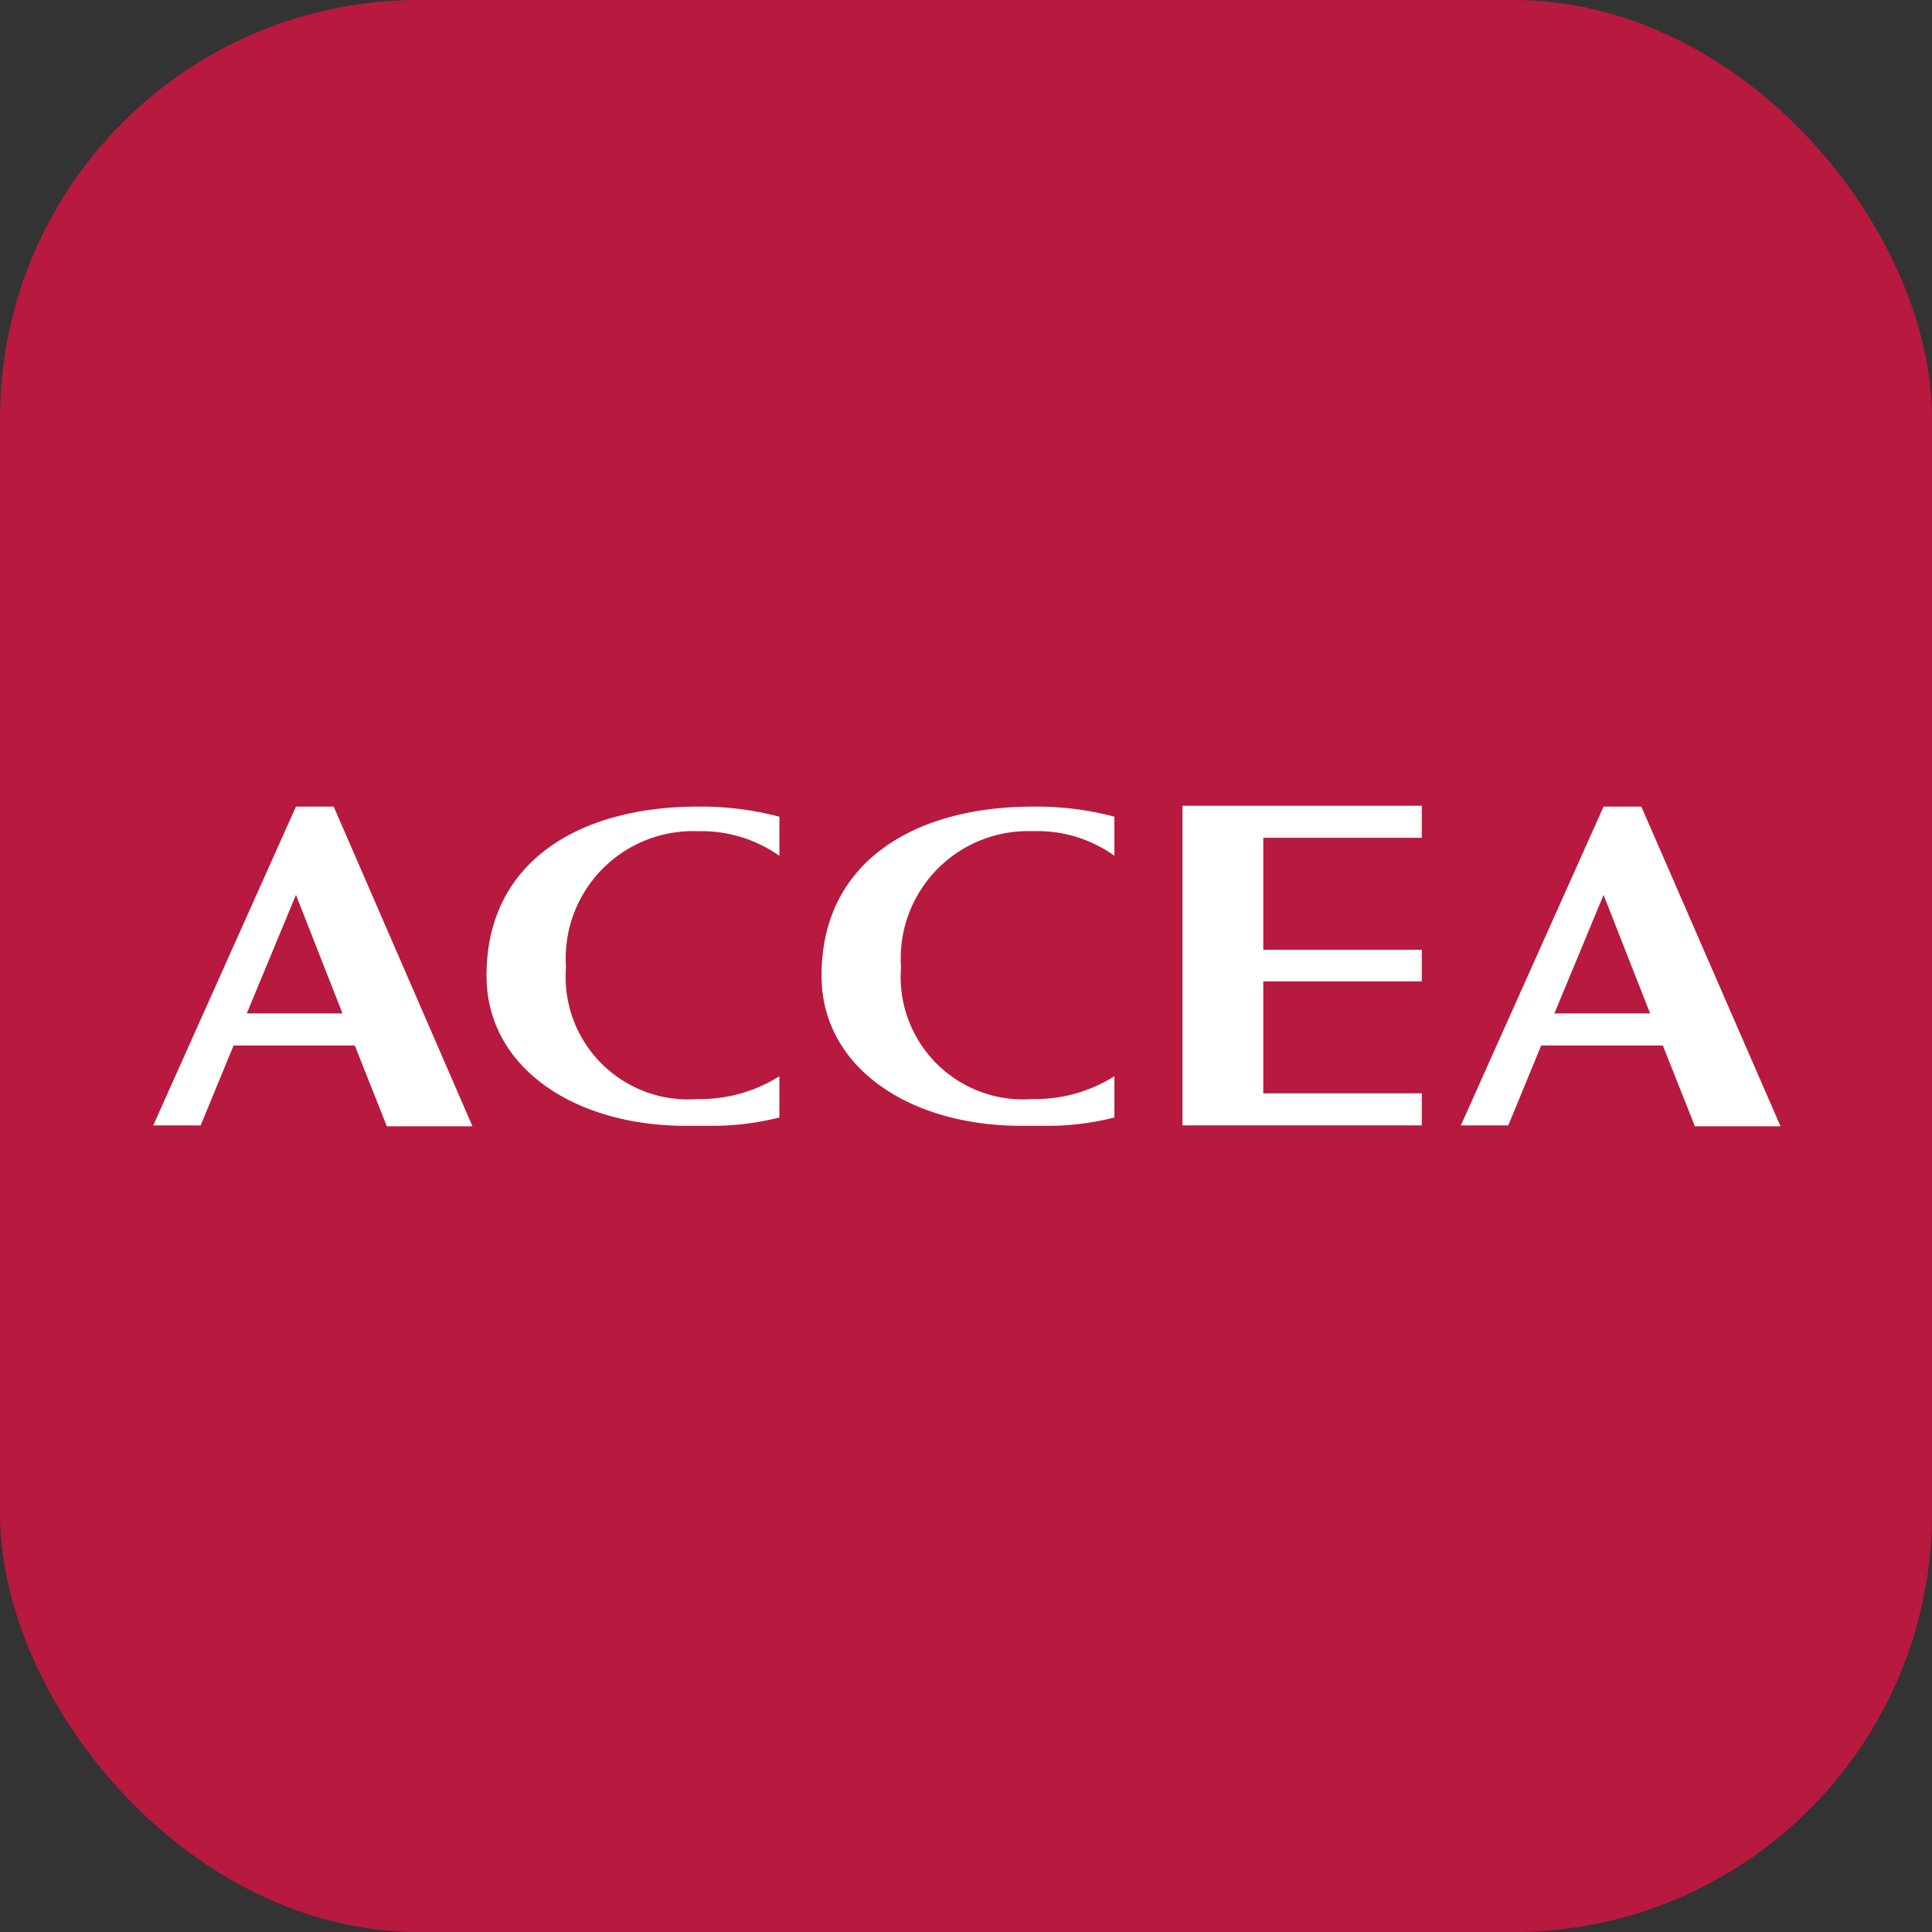 <svg id="レイヤー_1" data-name="レイヤー 1" xmlns="http://www.w3.org/2000/svg" viewBox="0 0 44 44"><rect x="0" y="0" width="44" height="44" fill="#333333" stroke="none"/><defs><style>.cls-1{fill:#b8193f;}.cls-2{fill:#fff;}</style></defs><title>アートボード 12</title><rect class="cls-1" width="44" height="44" rx="9.53"/><path class="cls-2" d="M32.38,18.35v.73H28.77v2.55h3.61v.72H28.77V24.9h3.61v.73H26.93V18.35Z"/><path class="cls-2" d="M8.81,25.65h1.95L7.6,18.37H6.74L3.49,25.63H4.57l.75-1.82H8.08ZM5.62,23.08l1.12-2.7,1.06,2.7Z"/><path class="cls-2" d="M38.6,25.65h1.95l-3.17-7.28h-.86l-3.25,7.26h1.08l.75-1.82h2.77Zm-3.2-2.57,1.12-2.7,1.06,2.7Z"/><path class="cls-2" d="M17.75,24.51a3.38,3.38,0,0,1-1.86.52,2.79,2.79,0,0,1-3-3,2.9,2.9,0,0,1,3-3.1,3.09,3.09,0,0,1,1.86.56V18.6a7,7,0,0,0-1.86-.23c-2.64,0-4.81,1.21-4.81,3.85,0,2.09,2,3.42,4.54,3.42h.53a6.27,6.27,0,0,0,1.6-.19Z"/><path class="cls-2" d="M25.38,24.51a3.38,3.38,0,0,1-1.86.52,2.79,2.79,0,0,1-3-3,2.9,2.9,0,0,1,3-3.1,3,3,0,0,1,1.86.56V18.6a6.92,6.92,0,0,0-1.86-.23c-2.63,0-4.81,1.21-4.81,3.85,0,2.09,2,3.42,4.55,3.42h.53a6.19,6.19,0,0,0,1.59-.19Z"/></svg>